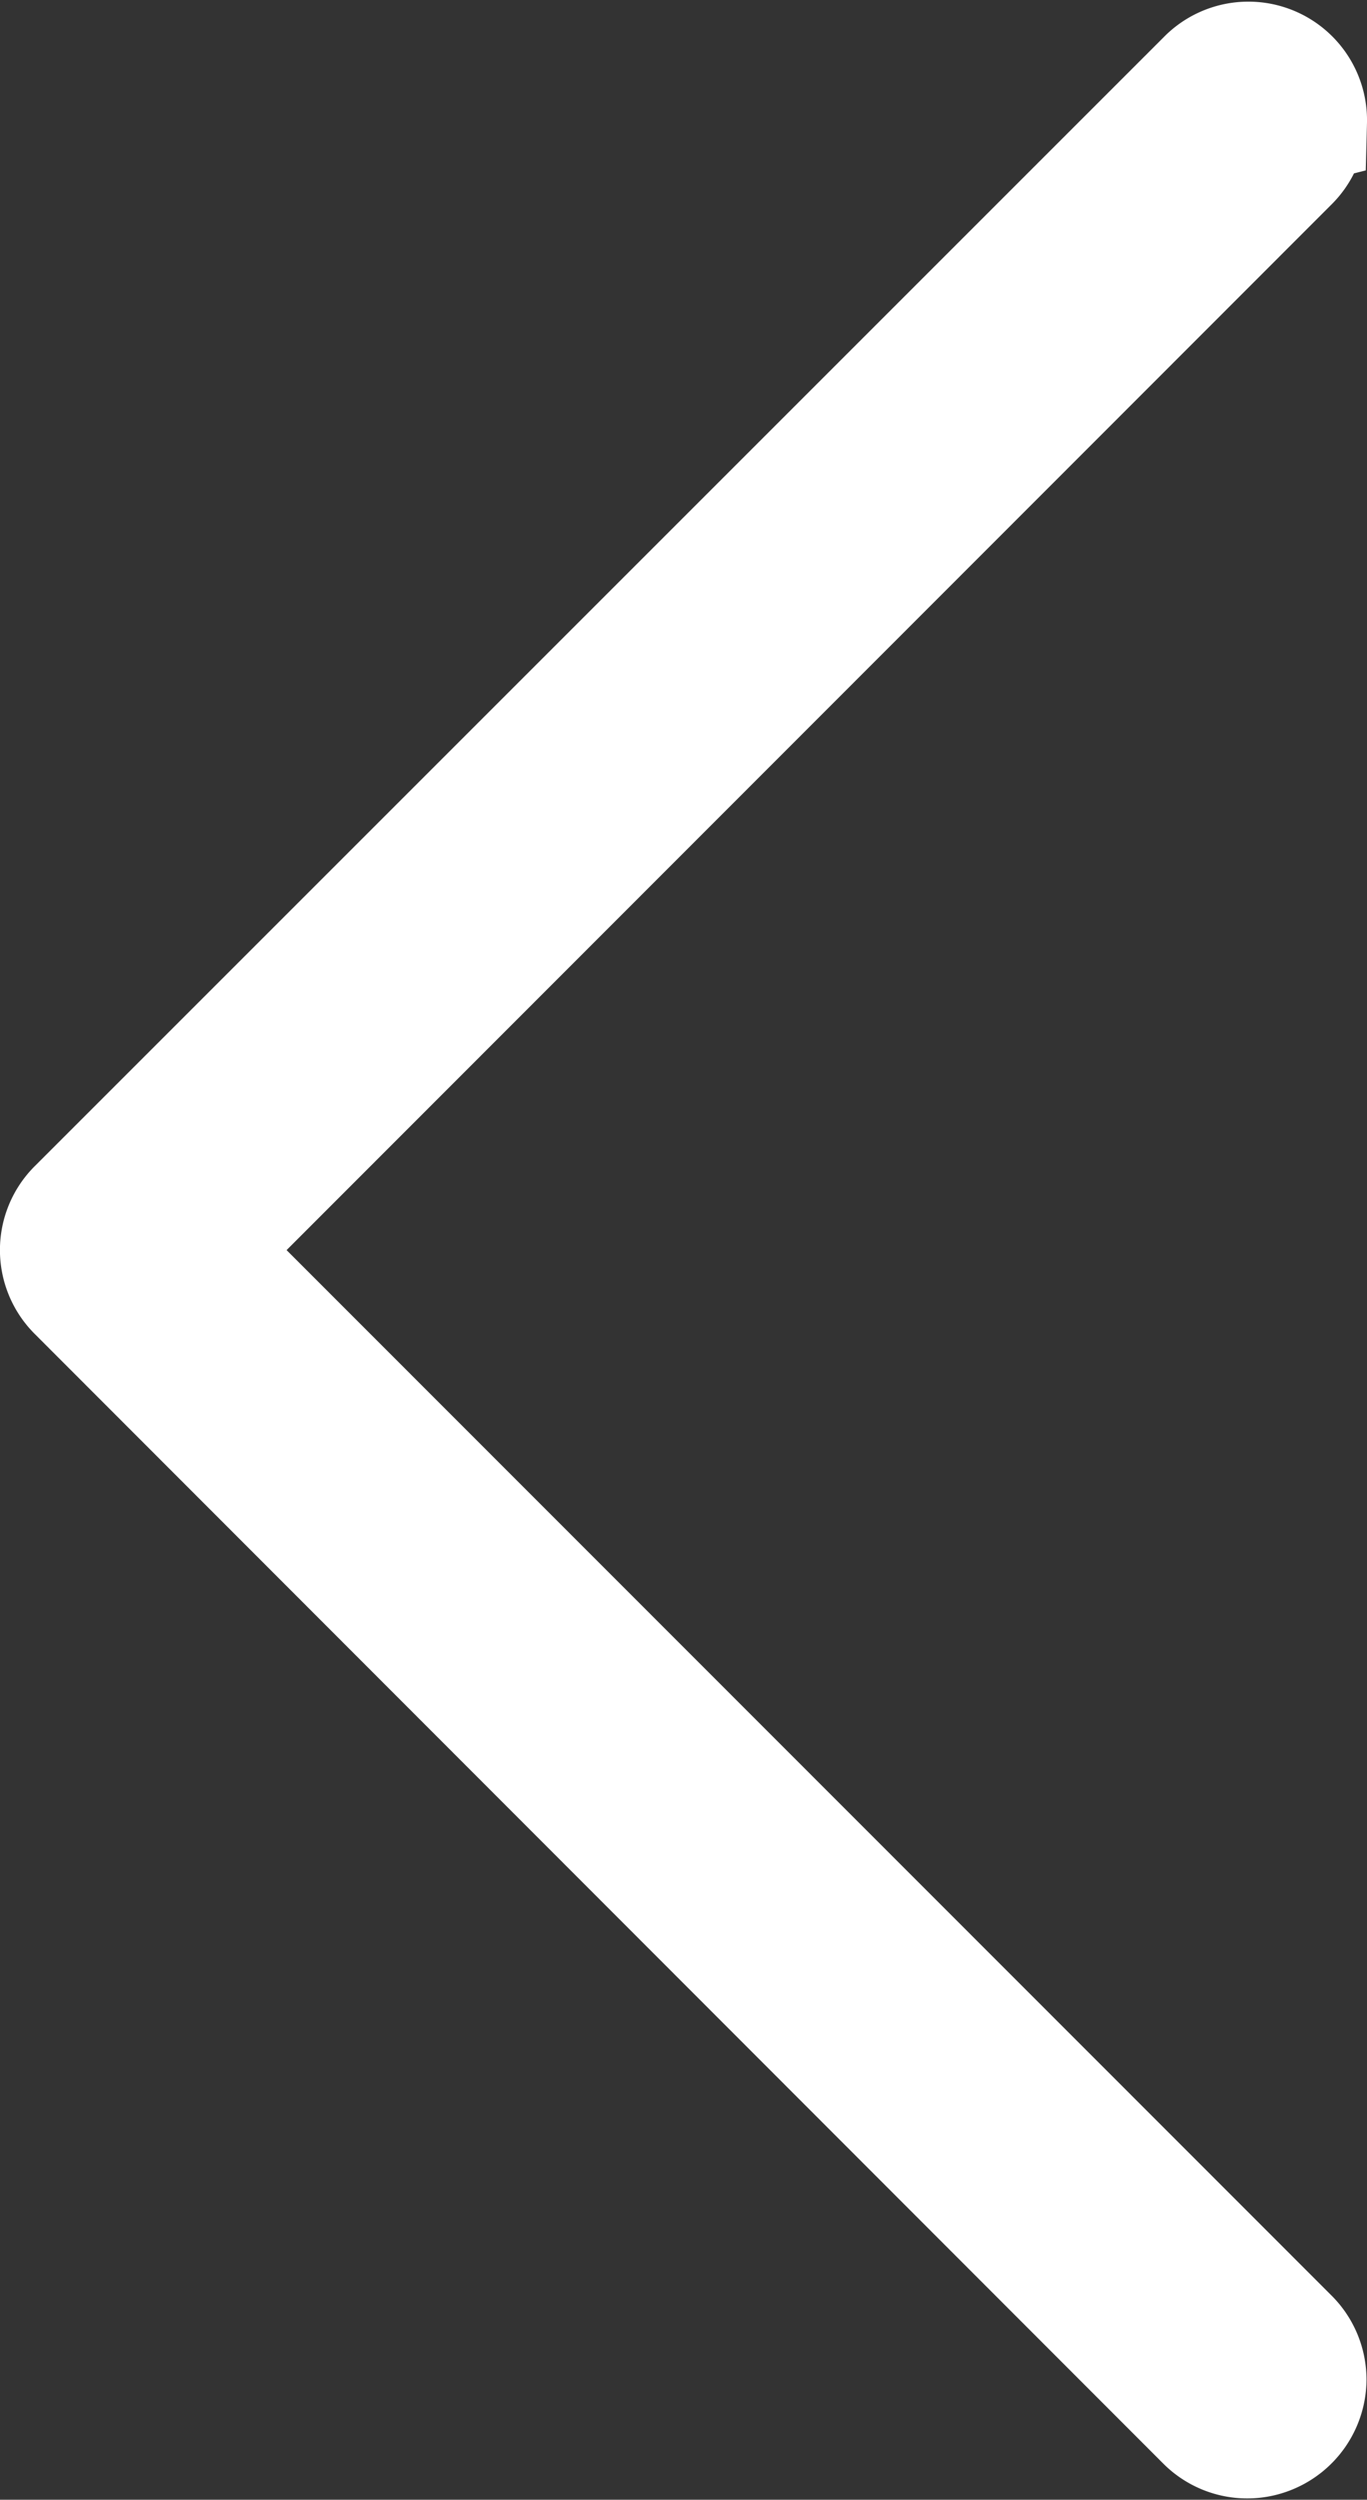<svg xmlns="http://www.w3.org/2000/svg" width="11.004" height="20.122" viewBox="0 0 11.004 20.122"><rect x="0" y="0" width="11.004" height="20.122" fill="#333333" stroke="none"/><path id="icons8_expand_arrow" d="M18.629 10a.456.456.0 01-.316-.14L9.547 1.1.78 9.863A.457.457.0 01.456 10a.461.461.0 01-.422-.284.455.455.0 01.1-.5L9.226.133a.454.454.0 01.643.0l9.088 9.088a.455.455.0 01-.327.783z" transform="translate(0.5 19.61) rotate(-90)" fill="#fff" stroke="#fff" stroke-width="1"/></svg>